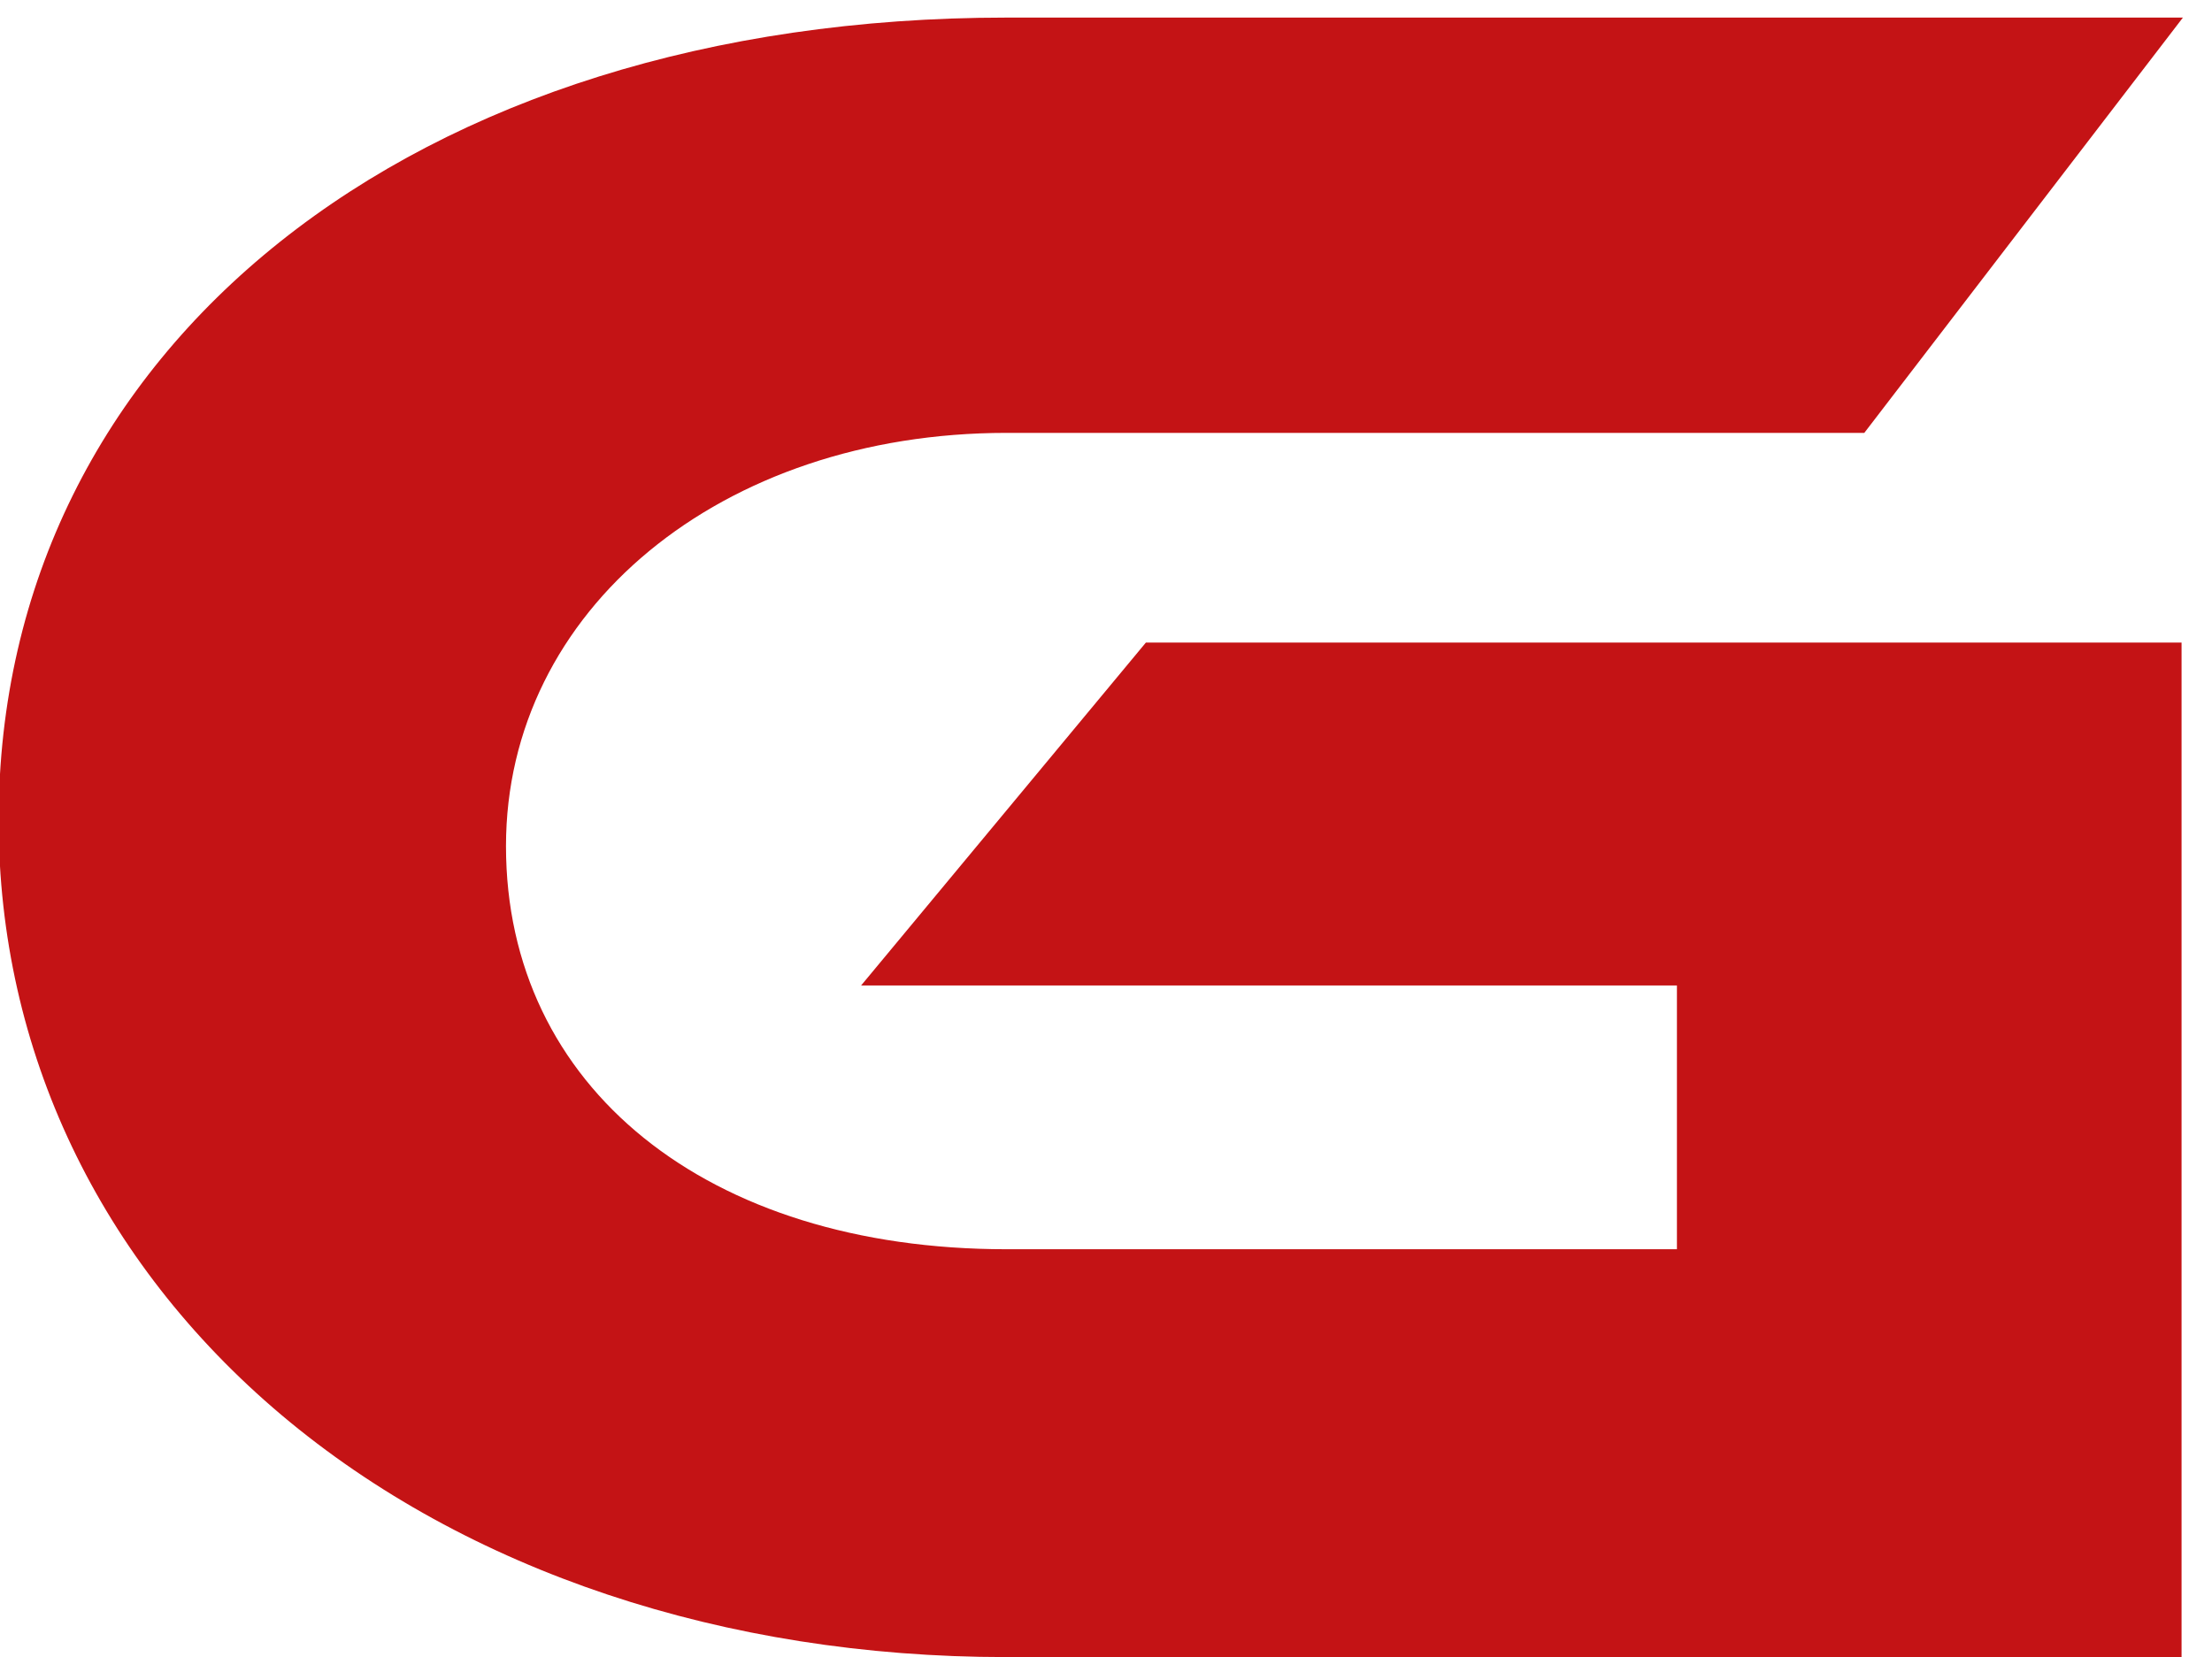 <?xml version="1.0" encoding="utf-8"?>
<!-- Generator: Adobe Illustrator 26.1.0, SVG Export Plug-In . SVG Version: 6.00 Build 0)  -->
<svg version="1.1" id="Ebene_1" xmlns="http://www.w3.org/2000/svg" xmlns:xlink="http://www.w3.org/1999/xlink" x="0px" y="0px"
	 viewBox="0 0 327 245" style="enable-background:new 0 0 327 245;" xml:space="preserve">
<style type="text/css">
	.st0{fill:#C41315;}
</style>
<g>
	<g>
		<path class="st0" d="M127.3,145.7h114.1h6.5v6.5v26v6.5h-6.5h-92.6c-44.3,0-74-24-74-59.6c0-34.9,31.8-61.1,74-61.1h126.8
			l47.1-61.4H148.8c-87.7,0-149,48.8-149,118.7c0,34,14.9,65.2,41.8,87.9c27.4,23.1,65.5,35.8,107.1,35.8h173.8V95H169.4
			L127.3,145.7z"/>
	</g>
</g>
</svg>
